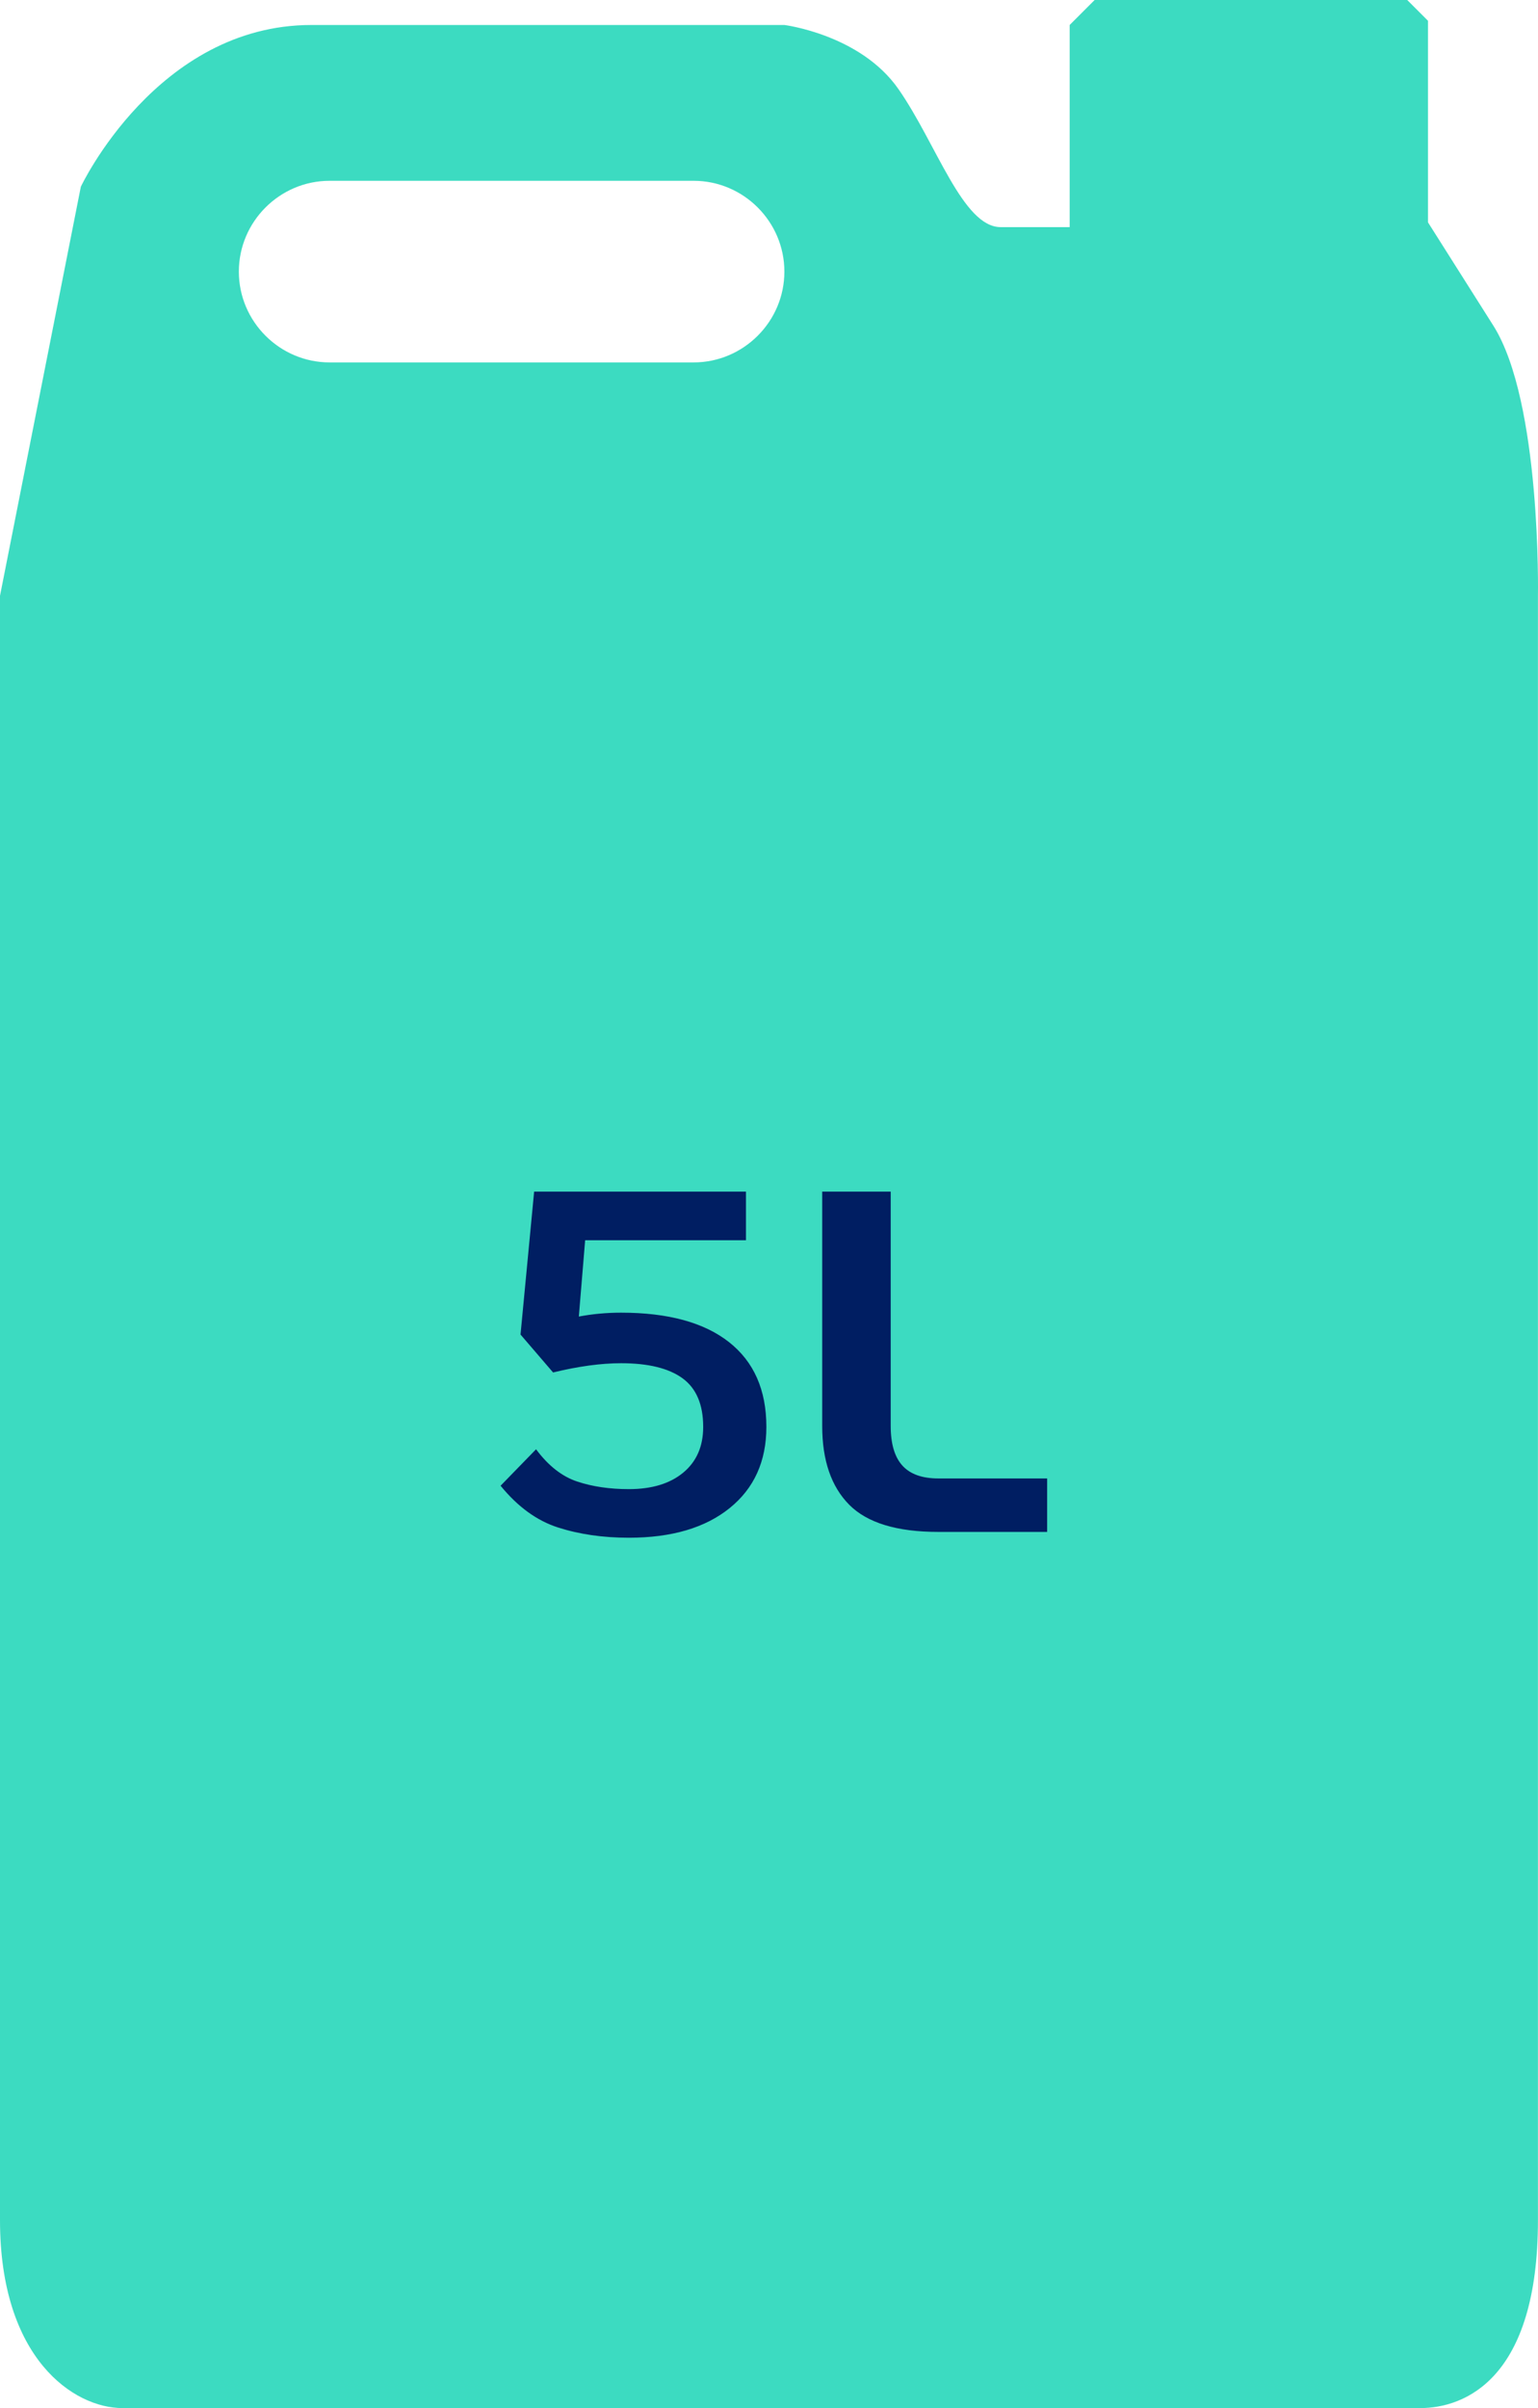 <?xml version="1.0" encoding="UTF-8"?> <svg xmlns="http://www.w3.org/2000/svg" id="Capa_2" data-name="Capa 2" viewBox="0 0 791.39 1238.41"><defs><style> .cls-1 { fill: #001e62; } .cls-2 { fill: #3cdbc1; } </style></defs><g id="Capa_1-2" data-name="Capa 1"><path class="cls-2" d="M768.4,167.45c-12.34-19.52-33.61-53.09-33.61-53.09V10.7l-10.7-10.7h-160.84l-12.84,12.84v103.97h-35.47c-19.57,0-33.02-42.81-52.59-70.94-19.57-28.13-58.73-33.02-58.73-33.02h-243.38c-79.5,0-118.64,83.17-118.64,83.17L0,306.39v835.39c0,71.13,37.95,96.63,63.02,96.63h667.76c22.85,0,60.58-14.93,60.58-96.63V306.39s1.83-99.72-22.96-138.94ZM403.61,139.68c0,25.69-21.02,46.7-46.7,46.7h-187.31c-25.69,0-46.7-21.02-46.7-46.7h0c0-25.69,21.02-46.7,46.7-46.7h187.31c25.69,0,46.7,21.02,46.7,46.7h0Z"></path><path class="cls-1" d="M287.2,785.57c-10.92-3.5-20.79-10.66-29.62-21.5l18.25-18.75c6.33,8.5,13.41,14.04,21.25,16.62,7.83,2.59,16.66,3.88,26.5,3.88,11.83,0,21.16-2.83,28-8.5,6.83-5.66,10.25-13.5,10.25-23.5,0-11.5-3.54-19.83-10.62-25-7.09-5.16-17.62-7.75-31.62-7.75-10.34,0-22,1.59-35,4.75l-16.75-19.5,7-73.5h109v25h-82.75l-3.25,39.25c7-1.33,14.25-2,21.75-2,24.16,0,42.66,5.04,55.5,15.12,12.83,10.09,19.25,24.62,19.25,43.62,0,17.67-6.29,31.59-18.88,41.75-12.59,10.17-29.88,15.25-51.88,15.25-13.34,0-25.46-1.75-36.38-5.25ZM436.95,773.82c-9.25-9.33-13.88-22.83-13.88-40.5v-120.5h35.25v120.5c0,9.17,2,15.96,6,20.38,4,4.42,10.16,6.62,18.5,6.62h56v27.5h-56c-21.34,0-36.62-4.66-45.88-14Z"></path></g></svg> 